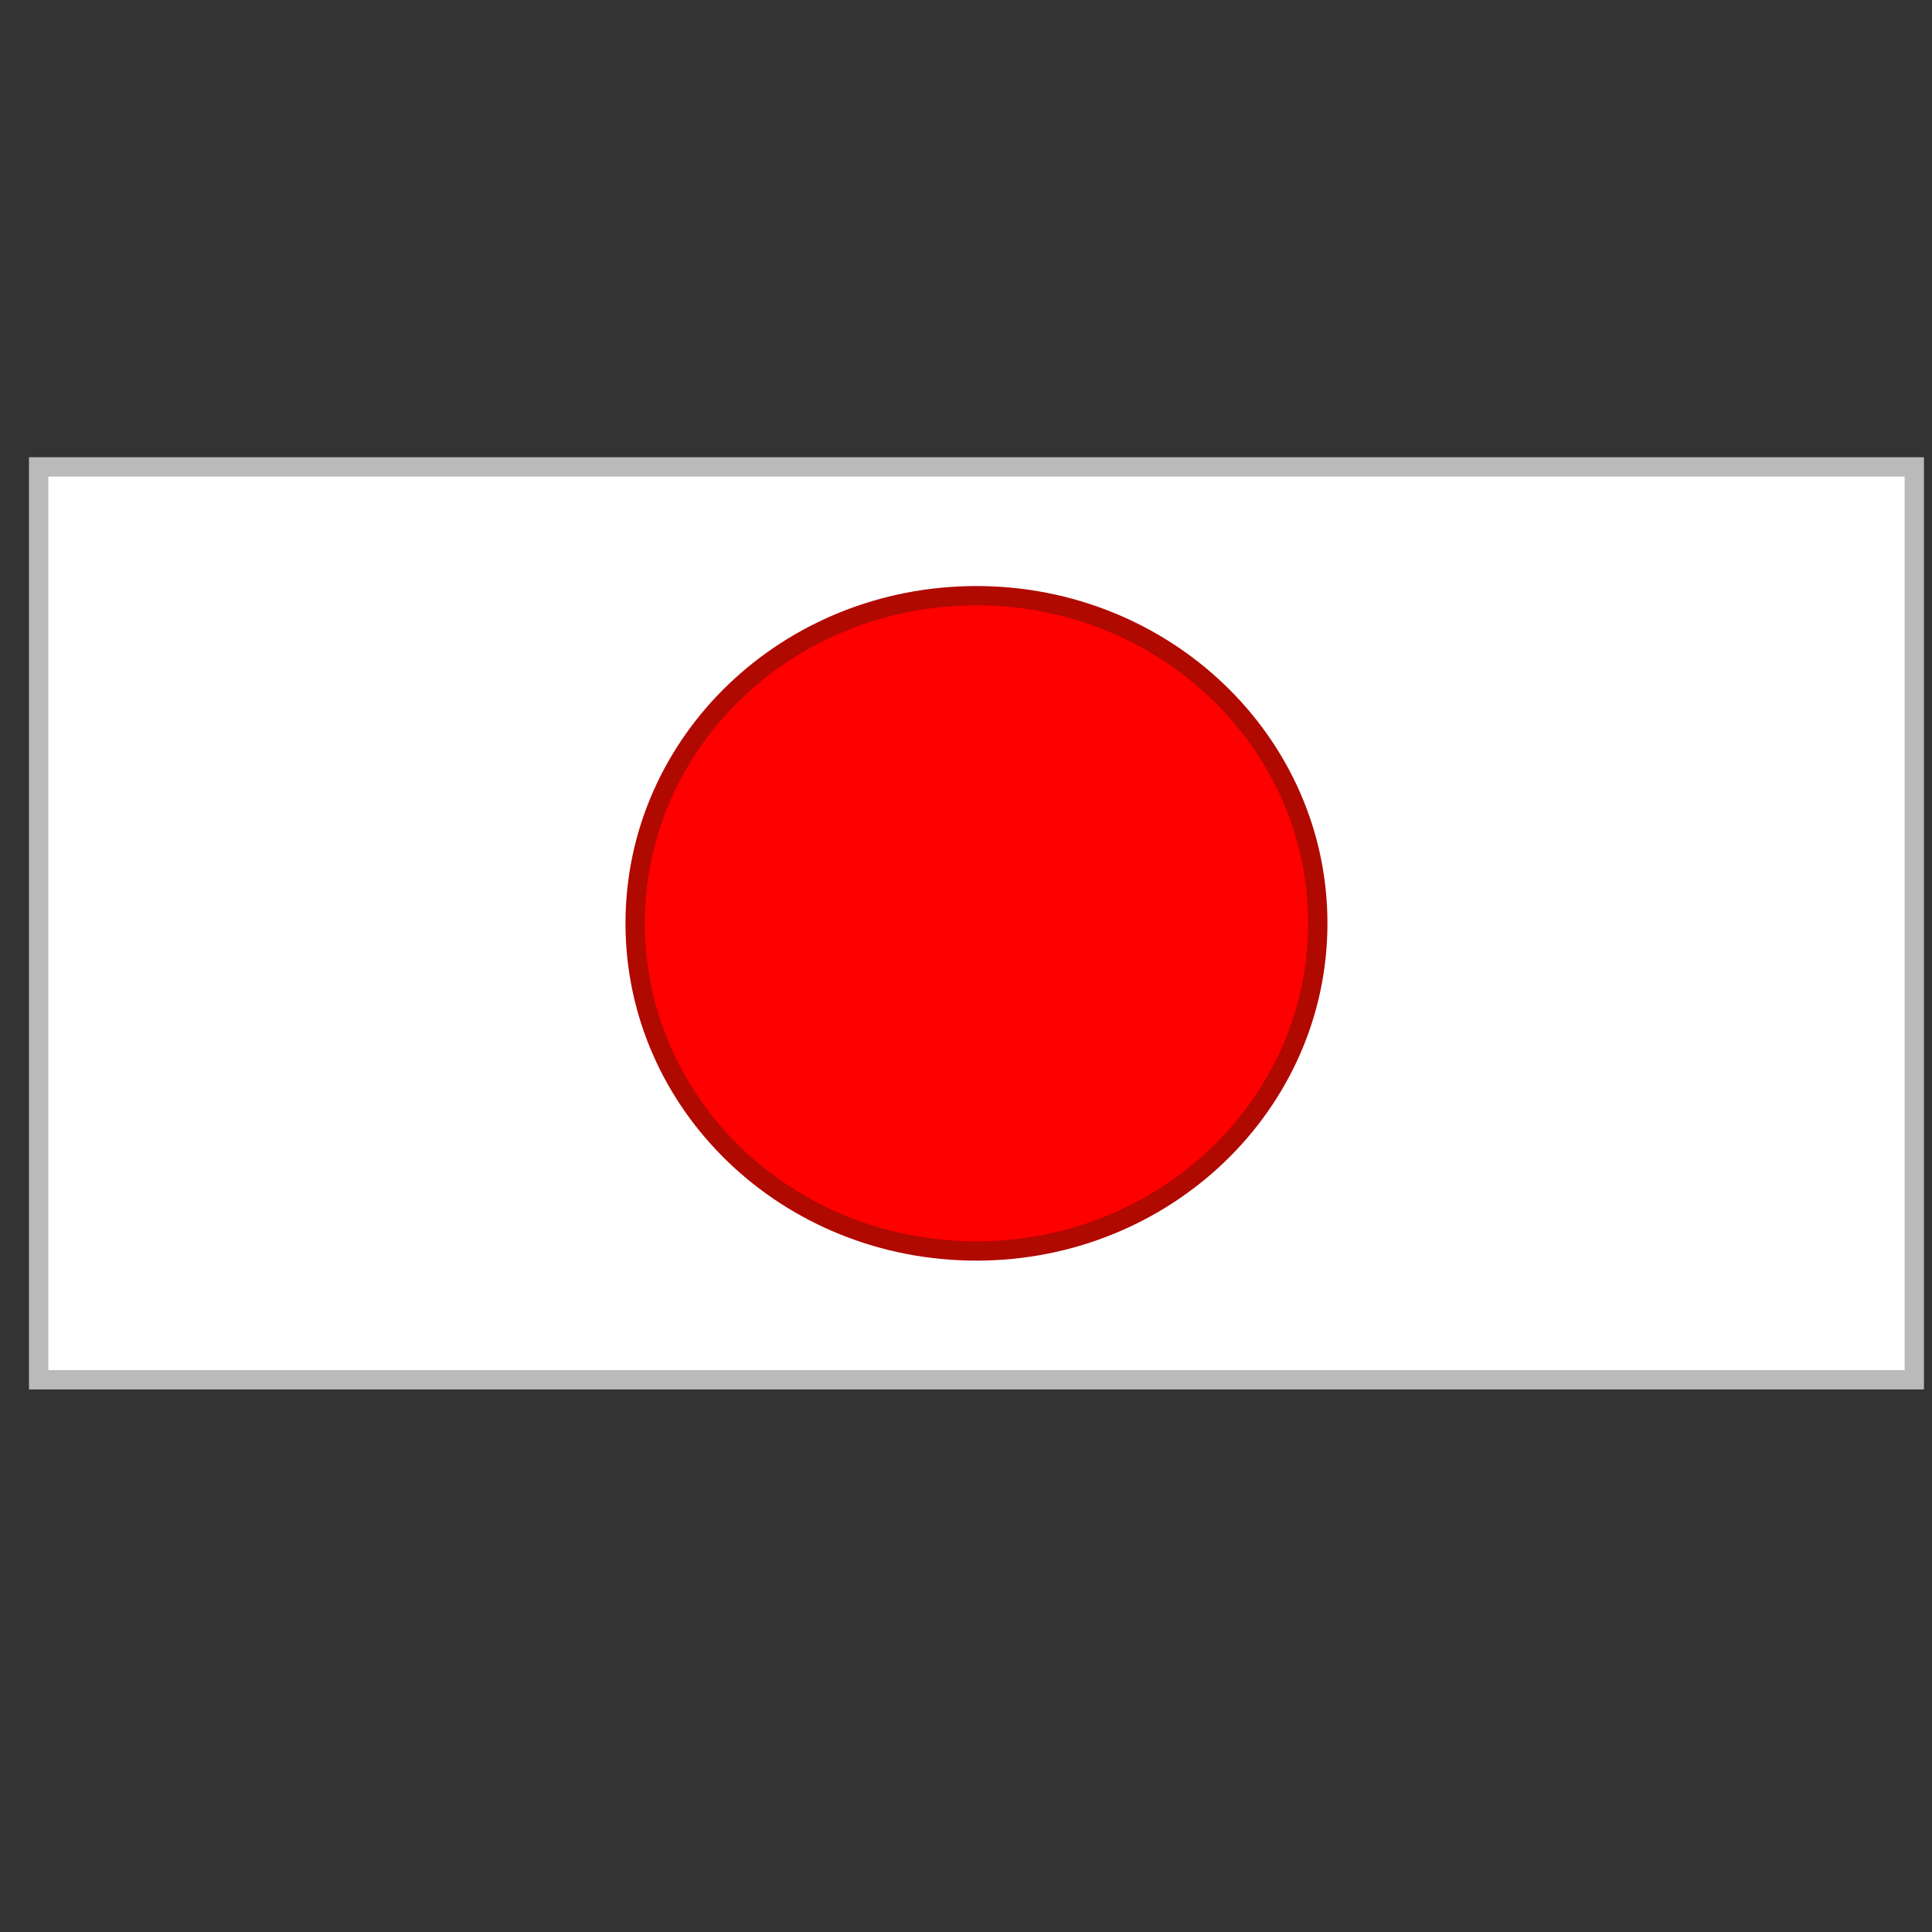 <?xml version="1.0" encoding="utf-8"?>
<svg
	version="1.1"
	xmlns="http://www.w3.org/2000/svg"
	xmlns:xlink="http://www.w3.org/1999/xlink"
	x="0%" y="0%"
	width="100%" height="100%"
	viewBox="0 0 24.0 24.0"
	enable-background="new 0 0 24.0 24.0"
	xml:space="preserve">
	<rect x="0" y="0" width="24.0" height="24.0" fill="#333333" stroke="none"/>
	<path
		fill="#FFFFFF"
		stroke="#BABABA"
		fill-opacity="1.000"
		stroke-opacity="1.000"
		fill-rule="nonzero"
		stroke-width="0.24"
		stroke-linejoin="miter"
		stroke-linecap="square"
		d="M0.48,5.80L23.78,5.80L23.78,17.14L0.48,17.14z"/>
	<path
		fill="#FF0000"
		stroke="#B00900"
		fill-opacity="1.000"
		stroke-opacity="1.000"
		fill-rule="nonzero"
		stroke-width="0.24"
		stroke-linejoin="miter"
		stroke-linecap="square"
		d="M12.13,7.40C14.47,7.40,16.37,9.22,16.37,11.47C16.37,13.72,14.47,15.54,12.13,15.54C9.78,15.54,7.89,13.72,7.89,11.47C7.89,9.22,9.78,7.40,12.13,7.40z"/>
</svg>